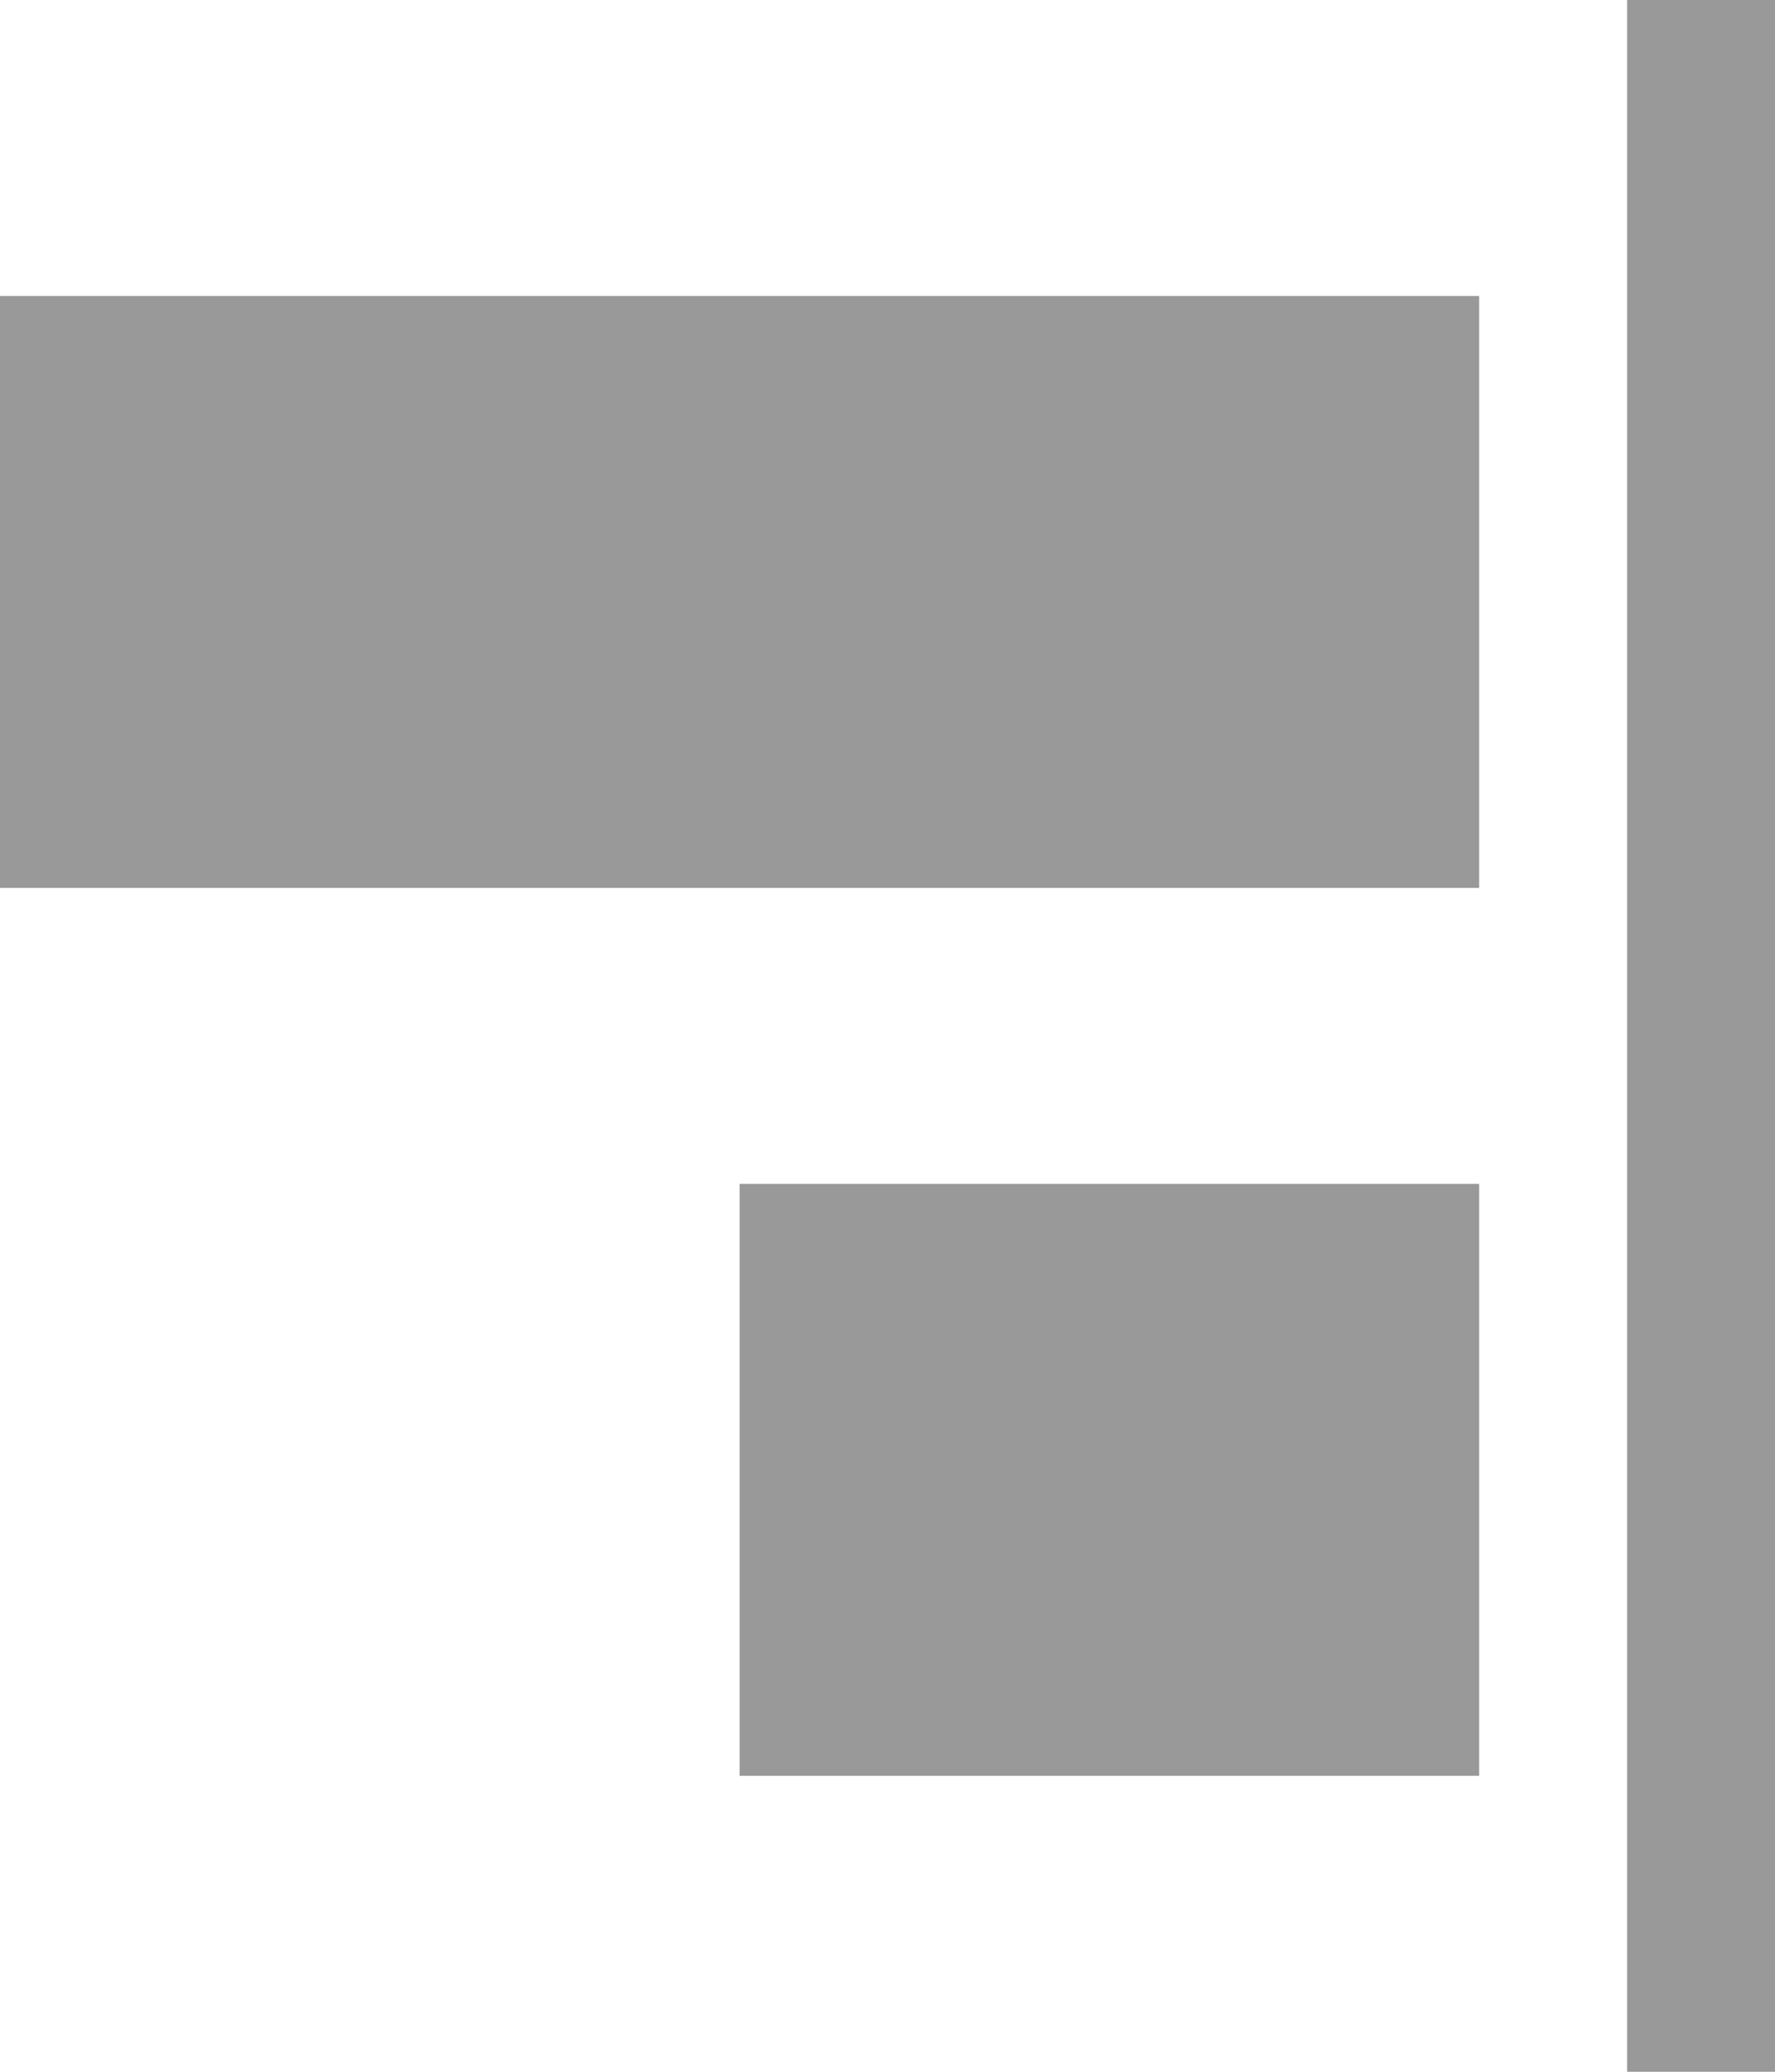 <?xml version="1.0" encoding="UTF-8" standalone="no"?>
<!-- Generator: Adobe Illustrator 19.0.0, SVG Export Plug-In . SVG Version: 6.00 Build 0)  -->

<svg
   version="1.1"
   id="align-right"
   x="0px"
   y="0px"
   viewBox="0 0 12 14"
   enable-background="new 0 0 24 24"
   xml:space="preserve"
   sodipodi:docname="align-right_gr.svg"
   width="12"
   height="14"
   inkscape:version="1.2 (dc2aeda, 2022-05-15)"
   xmlns:inkscape="http://www.inkscape.org/namespaces/inkscape"
   xmlns:sodipodi="http://sodipodi.sourceforge.net/DTD/sodipodi-0.dtd"
   xmlns="http://www.w3.org/2000/svg"
   xmlns:svg="http://www.w3.org/2000/svg"><defs
   id="defs5498" /><sodipodi:namedview
   id="namedview5496"
   pagecolor="#ffffff"
   bordercolor="#666666"
   borderopacity="1.0"
   inkscape:showpageshadow="2"
   inkscape:pageopacity="0.0"
   inkscape:pagecheckerboard="0"
   inkscape:deskcolor="#d1d1d1"
   showgrid="false"
   inkscape:zoom="14.541667"
   inkscape:cx="6.017192"
   inkscape:cy="6.9455587"
   inkscape:current-layer="align-right" />
<rect
   opacity="0.05"
   fill-rule="evenodd"
   clip-rule="evenodd"
   fill="none"
   width="24"
   height="24"
   id="rect5487"
   x="-6"
   y="-5" />
<rect
   x="5"
   y="8"
   width="5"
   height="4"
   id="rect5489"
   style="fill:#999999" />
<rect
   x="0"
   y="2"
   width="10"
   height="4"
   id="rect5491"
   style="fill:#999999" />
<rect
   x="11"
   y="0"
   width="1"
   height="14"
   id="rect5493"
   style="fill:#999999" />
</svg>
